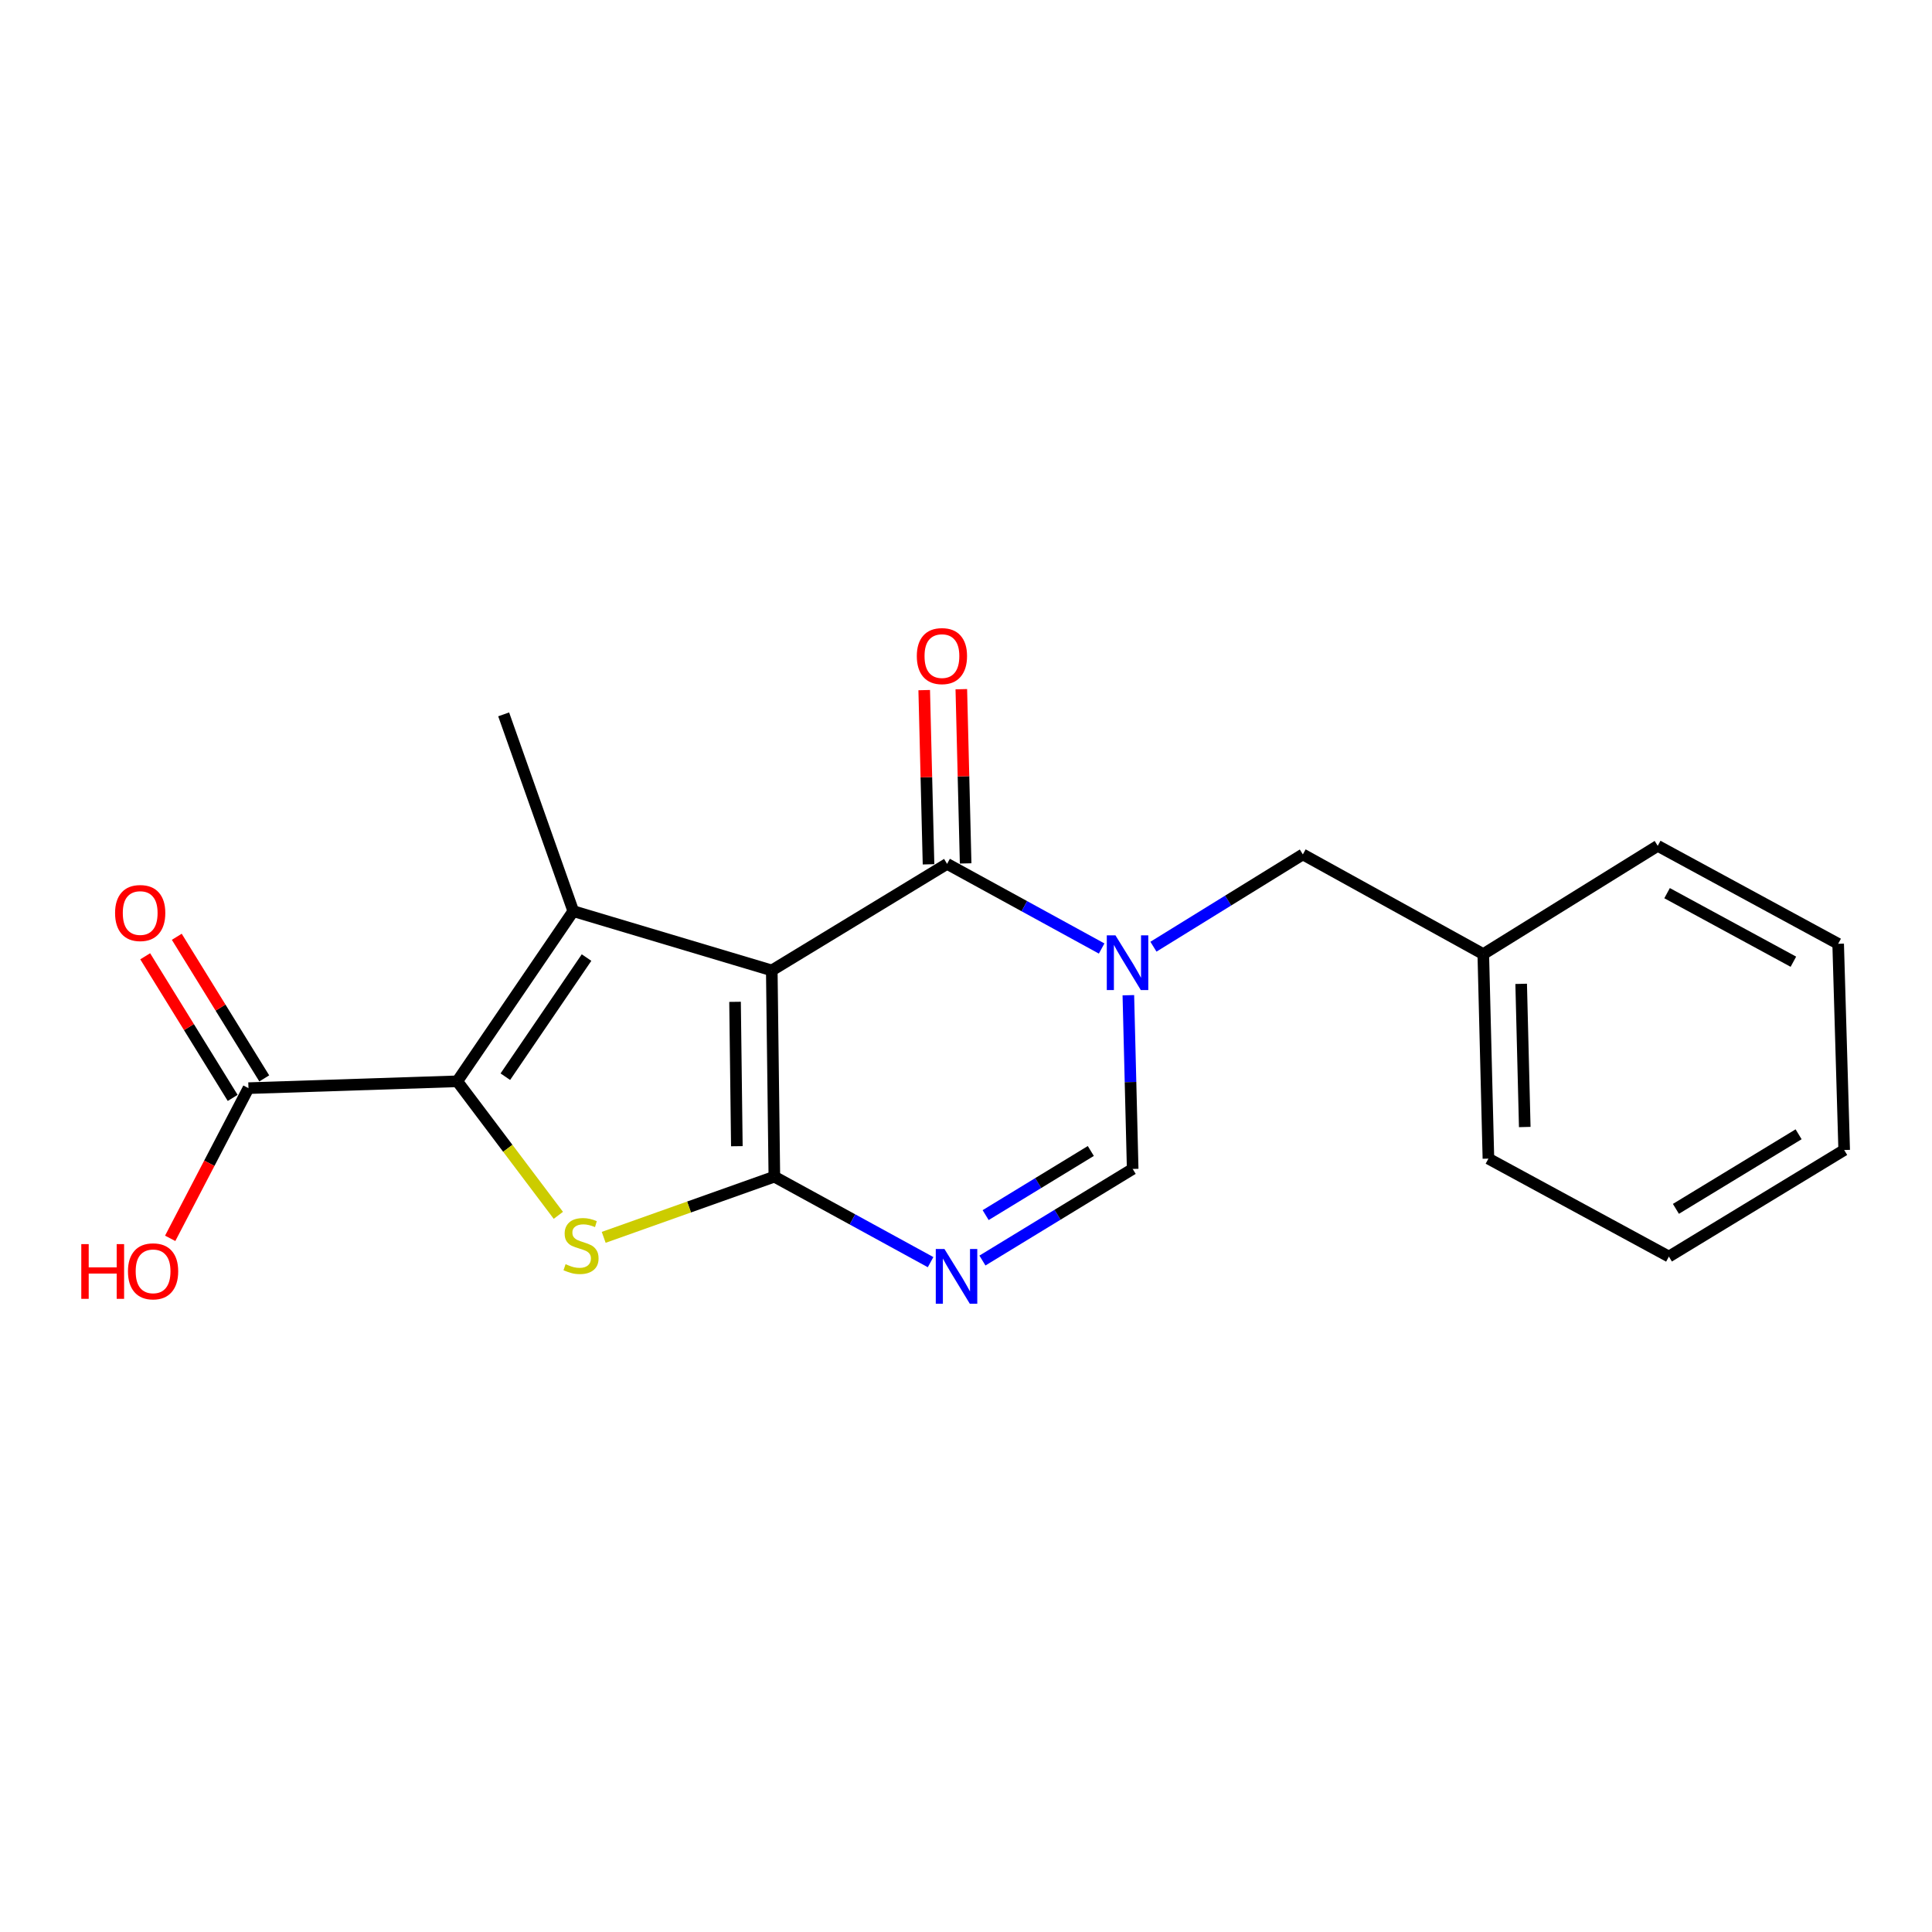 <?xml version='1.0' encoding='iso-8859-1'?>
<svg version='1.1' baseProfile='full'
              xmlns='http://www.w3.org/2000/svg'
                      xmlns:rdkit='http://www.rdkit.org/xml'
                      xmlns:xlink='http://www.w3.org/1999/xlink'
                  xml:space='preserve'
width='1000px' height='1000px' viewBox='0 0 1000 1000'>
<!-- END OF HEADER -->
<rect style='opacity:1.0;fill:#FFFFFF;stroke:none' width='1000' height='1000' x='0' y='0'> </rect>
<path class='bond-0' d='M 399.472,502.293 L 400.806,609.042' style='fill:none;fill-rule:evenodd;stroke:#000000;stroke-width:6px;stroke-linecap:butt;stroke-linejoin:miter;stroke-opacity:1' />
<path class='bond-0' d='M 380.458,518.546 L 381.392,593.27' style='fill:none;fill-rule:evenodd;stroke:#000000;stroke-width:6px;stroke-linecap:butt;stroke-linejoin:miter;stroke-opacity:1' />
<path class='bond-1' d='M 399.472,502.293 L 296.726,471.603' style='fill:none;fill-rule:evenodd;stroke:#000000;stroke-width:6px;stroke-linecap:butt;stroke-linejoin:miter;stroke-opacity:1' />
<path class='bond-4' d='M 399.472,502.293 L 490.208,447.136' style='fill:none;fill-rule:evenodd;stroke:#000000;stroke-width:6px;stroke-linecap:butt;stroke-linejoin:miter;stroke-opacity:1' />
<path class='bond-3' d='M 400.806,609.042 L 356.64,624.746' style='fill:none;fill-rule:evenodd;stroke:#000000;stroke-width:6px;stroke-linecap:butt;stroke-linejoin:miter;stroke-opacity:1' />
<path class='bond-3' d='M 356.64,624.746 L 312.474,640.449' style='fill:none;fill-rule:evenodd;stroke:#CCCC00;stroke-width:6px;stroke-linecap:butt;stroke-linejoin:miter;stroke-opacity:1' />
<path class='bond-6' d='M 400.806,609.042 L 441.238,631.165' style='fill:none;fill-rule:evenodd;stroke:#000000;stroke-width:6px;stroke-linecap:butt;stroke-linejoin:miter;stroke-opacity:1' />
<path class='bond-6' d='M 441.238,631.165 L 481.67,653.287' style='fill:none;fill-rule:evenodd;stroke:#0000FF;stroke-width:6px;stroke-linecap:butt;stroke-linejoin:miter;stroke-opacity:1' />
<path class='bond-2' d='M 296.726,471.603 L 236.679,559.681' style='fill:none;fill-rule:evenodd;stroke:#000000;stroke-width:6px;stroke-linecap:butt;stroke-linejoin:miter;stroke-opacity:1' />
<path class='bond-2' d='M 303.595,495.638 L 261.563,557.293' style='fill:none;fill-rule:evenodd;stroke:#000000;stroke-width:6px;stroke-linecap:butt;stroke-linejoin:miter;stroke-opacity:1' />
<path class='bond-12' d='M 296.726,471.603 L 260.698,369.753' style='fill:none;fill-rule:evenodd;stroke:#000000;stroke-width:6px;stroke-linecap:butt;stroke-linejoin:miter;stroke-opacity:1' />
<path class='bond-8' d='M 236.679,559.681 L 128.606,563.225' style='fill:none;fill-rule:evenodd;stroke:#000000;stroke-width:6px;stroke-linecap:butt;stroke-linejoin:miter;stroke-opacity:1' />
<path class='bond-20' d='M 236.679,559.681 L 262.839,594.368' style='fill:none;fill-rule:evenodd;stroke:#000000;stroke-width:6px;stroke-linecap:butt;stroke-linejoin:miter;stroke-opacity:1' />
<path class='bond-20' d='M 262.839,594.368 L 289,629.055' style='fill:none;fill-rule:evenodd;stroke:#CCCC00;stroke-width:6px;stroke-linecap:butt;stroke-linejoin:miter;stroke-opacity:1' />
<path class='bond-5' d='M 490.208,447.136 L 530.21,469.043' style='fill:none;fill-rule:evenodd;stroke:#000000;stroke-width:6px;stroke-linecap:butt;stroke-linejoin:miter;stroke-opacity:1' />
<path class='bond-5' d='M 530.21,469.043 L 570.211,490.95' style='fill:none;fill-rule:evenodd;stroke:#0000FF;stroke-width:6px;stroke-linecap:butt;stroke-linejoin:miter;stroke-opacity:1' />
<path class='bond-10' d='M 499.813,446.898 L 498.695,401.811' style='fill:none;fill-rule:evenodd;stroke:#000000;stroke-width:6px;stroke-linecap:butt;stroke-linejoin:miter;stroke-opacity:1' />
<path class='bond-10' d='M 498.695,401.811 L 497.577,356.725' style='fill:none;fill-rule:evenodd;stroke:#FF0000;stroke-width:6px;stroke-linecap:butt;stroke-linejoin:miter;stroke-opacity:1' />
<path class='bond-10' d='M 480.604,447.374 L 479.486,402.288' style='fill:none;fill-rule:evenodd;stroke:#000000;stroke-width:6px;stroke-linecap:butt;stroke-linejoin:miter;stroke-opacity:1' />
<path class='bond-10' d='M 479.486,402.288 L 478.368,357.201' style='fill:none;fill-rule:evenodd;stroke:#FF0000;stroke-width:6px;stroke-linecap:butt;stroke-linejoin:miter;stroke-opacity:1' />
<path class='bond-7' d='M 584.033,515.12 L 585.152,560.079' style='fill:none;fill-rule:evenodd;stroke:#0000FF;stroke-width:6px;stroke-linecap:butt;stroke-linejoin:miter;stroke-opacity:1' />
<path class='bond-7' d='M 585.152,560.079 L 586.272,605.039' style='fill:none;fill-rule:evenodd;stroke:#000000;stroke-width:6px;stroke-linecap:butt;stroke-linejoin:miter;stroke-opacity:1' />
<path class='bond-9' d='M 597.02,490.01 L 635.685,466.128' style='fill:none;fill-rule:evenodd;stroke:#0000FF;stroke-width:6px;stroke-linecap:butt;stroke-linejoin:miter;stroke-opacity:1' />
<path class='bond-9' d='M 635.685,466.128 L 674.35,442.247' style='fill:none;fill-rule:evenodd;stroke:#000000;stroke-width:6px;stroke-linecap:butt;stroke-linejoin:miter;stroke-opacity:1' />
<path class='bond-21' d='M 508.507,652.457 L 547.389,628.748' style='fill:none;fill-rule:evenodd;stroke:#0000FF;stroke-width:6px;stroke-linecap:butt;stroke-linejoin:miter;stroke-opacity:1' />
<path class='bond-21' d='M 547.389,628.748 L 586.272,605.039' style='fill:none;fill-rule:evenodd;stroke:#000000;stroke-width:6px;stroke-linecap:butt;stroke-linejoin:miter;stroke-opacity:1' />
<path class='bond-21' d='M 510.168,628.939 L 537.386,612.343' style='fill:none;fill-rule:evenodd;stroke:#0000FF;stroke-width:6px;stroke-linecap:butt;stroke-linejoin:miter;stroke-opacity:1' />
<path class='bond-21' d='M 537.386,612.343 L 564.604,595.746' style='fill:none;fill-rule:evenodd;stroke:#000000;stroke-width:6px;stroke-linecap:butt;stroke-linejoin:miter;stroke-opacity:1' />
<path class='bond-11' d='M 136.78,558.176 L 114.141,521.526' style='fill:none;fill-rule:evenodd;stroke:#000000;stroke-width:6px;stroke-linecap:butt;stroke-linejoin:miter;stroke-opacity:1' />
<path class='bond-11' d='M 114.141,521.526 L 91.501,484.876' style='fill:none;fill-rule:evenodd;stroke:#FF0000;stroke-width:6px;stroke-linecap:butt;stroke-linejoin:miter;stroke-opacity:1' />
<path class='bond-11' d='M 120.433,568.275 L 97.793,531.625' style='fill:none;fill-rule:evenodd;stroke:#000000;stroke-width:6px;stroke-linecap:butt;stroke-linejoin:miter;stroke-opacity:1' />
<path class='bond-11' d='M 97.793,531.625 L 75.154,494.974' style='fill:none;fill-rule:evenodd;stroke:#FF0000;stroke-width:6px;stroke-linecap:butt;stroke-linejoin:miter;stroke-opacity:1' />
<path class='bond-13' d='M 128.606,563.225 L 108.348,602.095' style='fill:none;fill-rule:evenodd;stroke:#000000;stroke-width:6px;stroke-linecap:butt;stroke-linejoin:miter;stroke-opacity:1' />
<path class='bond-13' d='M 108.348,602.095 L 88.09,640.964' style='fill:none;fill-rule:evenodd;stroke:#FF0000;stroke-width:6px;stroke-linecap:butt;stroke-linejoin:miter;stroke-opacity:1' />
<path class='bond-14' d='M 674.35,442.247 L 767.745,493.839' style='fill:none;fill-rule:evenodd;stroke:#000000;stroke-width:6px;stroke-linecap:butt;stroke-linejoin:miter;stroke-opacity:1' />
<path class='bond-15' d='M 767.745,493.839 L 770.403,599.702' style='fill:none;fill-rule:evenodd;stroke:#000000;stroke-width:6px;stroke-linecap:butt;stroke-linejoin:miter;stroke-opacity:1' />
<path class='bond-15' d='M 787.353,509.236 L 789.213,583.34' style='fill:none;fill-rule:evenodd;stroke:#000000;stroke-width:6px;stroke-linecap:butt;stroke-linejoin:miter;stroke-opacity:1' />
<path class='bond-16' d='M 767.745,493.839 L 858.034,437.806' style='fill:none;fill-rule:evenodd;stroke:#000000;stroke-width:6px;stroke-linecap:butt;stroke-linejoin:miter;stroke-opacity:1' />
<path class='bond-18' d='M 770.403,599.702 L 863.819,650.397' style='fill:none;fill-rule:evenodd;stroke:#000000;stroke-width:6px;stroke-linecap:butt;stroke-linejoin:miter;stroke-opacity:1' />
<path class='bond-17' d='M 858.034,437.806 L 951.428,488.501' style='fill:none;fill-rule:evenodd;stroke:#000000;stroke-width:6px;stroke-linecap:butt;stroke-linejoin:miter;stroke-opacity:1' />
<path class='bond-17' d='M 862.876,462.298 L 928.253,497.784' style='fill:none;fill-rule:evenodd;stroke:#000000;stroke-width:6px;stroke-linecap:butt;stroke-linejoin:miter;stroke-opacity:1' />
<path class='bond-19' d='M 951.428,488.501 L 954.545,595.25' style='fill:none;fill-rule:evenodd;stroke:#000000;stroke-width:6px;stroke-linecap:butt;stroke-linejoin:miter;stroke-opacity:1' />
<path class='bond-22' d='M 863.819,650.397 L 954.545,595.25' style='fill:none;fill-rule:evenodd;stroke:#000000;stroke-width:6px;stroke-linecap:butt;stroke-linejoin:miter;stroke-opacity:1' />
<path class='bond-22' d='M 867.448,625.705 L 930.956,587.103' style='fill:none;fill-rule:evenodd;stroke:#000000;stroke-width:6px;stroke-linecap:butt;stroke-linejoin:miter;stroke-opacity:1' />
<path  class='atom-4' d='M 292.739 654.342
Q 293.059 654.462, 294.379 655.022
Q 295.699 655.582, 297.139 655.942
Q 298.619 656.262, 300.059 656.262
Q 302.739 656.262, 304.299 654.982
Q 305.859 653.662, 305.859 651.382
Q 305.859 649.822, 305.059 648.862
Q 304.299 647.902, 303.099 647.382
Q 301.899 646.862, 299.899 646.262
Q 297.379 645.502, 295.859 644.782
Q 294.379 644.062, 293.299 642.542
Q 292.259 641.022, 292.259 638.462
Q 292.259 634.902, 294.659 632.702
Q 297.099 630.502, 301.899 630.502
Q 305.179 630.502, 308.899 632.062
L 307.979 635.142
Q 304.579 633.742, 302.019 633.742
Q 299.259 633.742, 297.739 634.902
Q 296.219 636.022, 296.259 637.982
Q 296.259 639.502, 297.019 640.422
Q 297.819 641.342, 298.939 641.862
Q 300.099 642.382, 302.019 642.982
Q 304.579 643.782, 306.099 644.582
Q 307.619 645.382, 308.699 647.022
Q 309.819 648.622, 309.819 651.382
Q 309.819 655.302, 307.179 657.422
Q 304.579 659.502, 300.219 659.502
Q 297.699 659.502, 295.779 658.942
Q 293.899 658.422, 291.659 657.502
L 292.739 654.342
' fill='#CCCC00'/>
<path  class='atom-6' d='M 577.354 484.13
L 586.634 499.13
Q 587.554 500.61, 589.034 503.29
Q 590.514 505.97, 590.594 506.13
L 590.594 484.13
L 594.354 484.13
L 594.354 512.45
L 590.474 512.45
L 580.514 496.05
Q 579.354 494.13, 578.114 491.93
Q 576.914 489.73, 576.554 489.05
L 576.554 512.45
L 572.874 512.45
L 572.874 484.13
L 577.354 484.13
' fill='#0000FF'/>
<path  class='atom-7' d='M 488.837 646.474
L 498.117 661.474
Q 499.037 662.954, 500.517 665.634
Q 501.997 668.314, 502.077 668.474
L 502.077 646.474
L 505.837 646.474
L 505.837 674.794
L 501.957 674.794
L 491.997 658.394
Q 490.837 656.474, 489.597 654.274
Q 488.397 652.074, 488.037 651.394
L 488.037 674.794
L 484.357 674.794
L 484.357 646.474
L 488.837 646.474
' fill='#0000FF'/>
<path  class='atom-11' d='M 474.54 339.591
Q 474.54 332.791, 477.9 328.991
Q 481.26 325.191, 487.54 325.191
Q 493.82 325.191, 497.18 328.991
Q 500.54 332.791, 500.54 339.591
Q 500.54 346.471, 497.14 350.391
Q 493.74 354.271, 487.54 354.271
Q 481.3 354.271, 477.9 350.391
Q 474.54 346.511, 474.54 339.591
M 487.54 351.071
Q 491.86 351.071, 494.18 348.191
Q 496.54 345.271, 496.54 339.591
Q 496.54 334.031, 494.18 331.231
Q 491.86 328.391, 487.54 328.391
Q 483.22 328.391, 480.86 331.191
Q 478.54 333.991, 478.54 339.591
Q 478.54 345.311, 480.86 348.191
Q 483.22 351.071, 487.54 351.071
' fill='#FF0000'/>
<path  class='atom-12' d='M 59.563 472.579
Q 59.563 465.779, 62.923 461.979
Q 66.283 458.179, 72.563 458.179
Q 78.843 458.179, 82.203 461.979
Q 85.563 465.779, 85.563 472.579
Q 85.563 479.459, 82.163 483.379
Q 78.763 487.259, 72.563 487.259
Q 66.323 487.259, 62.923 483.379
Q 59.563 479.499, 59.563 472.579
M 72.563 484.059
Q 76.883 484.059, 79.203 481.179
Q 81.563 478.259, 81.563 472.579
Q 81.563 467.019, 79.203 464.219
Q 76.883 461.379, 72.563 461.379
Q 68.243 461.379, 65.883 464.179
Q 63.563 466.979, 63.563 472.579
Q 63.563 478.299, 65.883 481.179
Q 68.243 484.059, 72.563 484.059
' fill='#FF0000'/>
<path  class='atom-14' d='M 42.075 643.955
L 45.915 643.955
L 45.915 655.995
L 60.395 655.995
L 60.395 643.955
L 64.235 643.955
L 64.235 672.275
L 60.395 672.275
L 60.395 659.195
L 45.915 659.195
L 45.915 672.275
L 42.075 672.275
L 42.075 643.955
' fill='#FF0000'/>
<path  class='atom-14' d='M 66.235 658.035
Q 66.235 651.235, 69.595 647.435
Q 72.955 643.635, 79.235 643.635
Q 85.515 643.635, 88.875 647.435
Q 92.235 651.235, 92.235 658.035
Q 92.235 664.915, 88.835 668.835
Q 85.435 672.715, 79.235 672.715
Q 72.995 672.715, 69.595 668.835
Q 66.235 664.955, 66.235 658.035
M 79.235 669.515
Q 83.555 669.515, 85.875 666.635
Q 88.235 663.715, 88.235 658.035
Q 88.235 652.475, 85.875 649.675
Q 83.555 646.835, 79.235 646.835
Q 74.915 646.835, 72.555 649.635
Q 70.235 652.435, 70.235 658.035
Q 70.235 663.755, 72.555 666.635
Q 74.915 669.515, 79.235 669.515
' fill='#FF0000'/>
</svg>
